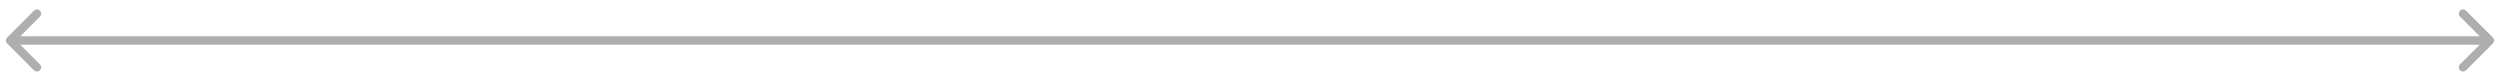 <?xml version="1.0" encoding="utf-8"?>
<svg xmlns="http://www.w3.org/2000/svg" fill="none" height="100%" overflow="visible" preserveAspectRatio="none" style="display: block;" viewBox="0 0 247 8" width="100%">
<path d="M0.705 3.705C0.543 3.868 0.543 4.132 0.705 4.295L3.357 6.946C3.52 7.109 3.784 7.109 3.946 6.946C4.109 6.784 4.109 6.52 3.946 6.357L1.589 4L3.946 1.643C4.109 1.48 4.109 1.216 3.946 1.054C3.784 0.891 3.52 0.891 3.357 1.054L0.705 3.705ZM246.295 4.295C246.457 4.132 246.457 3.868 246.295 3.705L243.643 1.054C243.48 0.891 243.216 0.891 243.054 1.054C242.891 1.216 242.891 1.48 243.054 1.643L245.411 4L243.054 6.357C242.891 6.52 242.891 6.784 243.054 6.946C243.216 7.109 243.48 7.109 243.643 6.946L246.295 4.295ZM1 4V4.417H246V4V3.583H1V4Z" fill="#AEAEAE" id="Arrow 2"/>
</svg>
